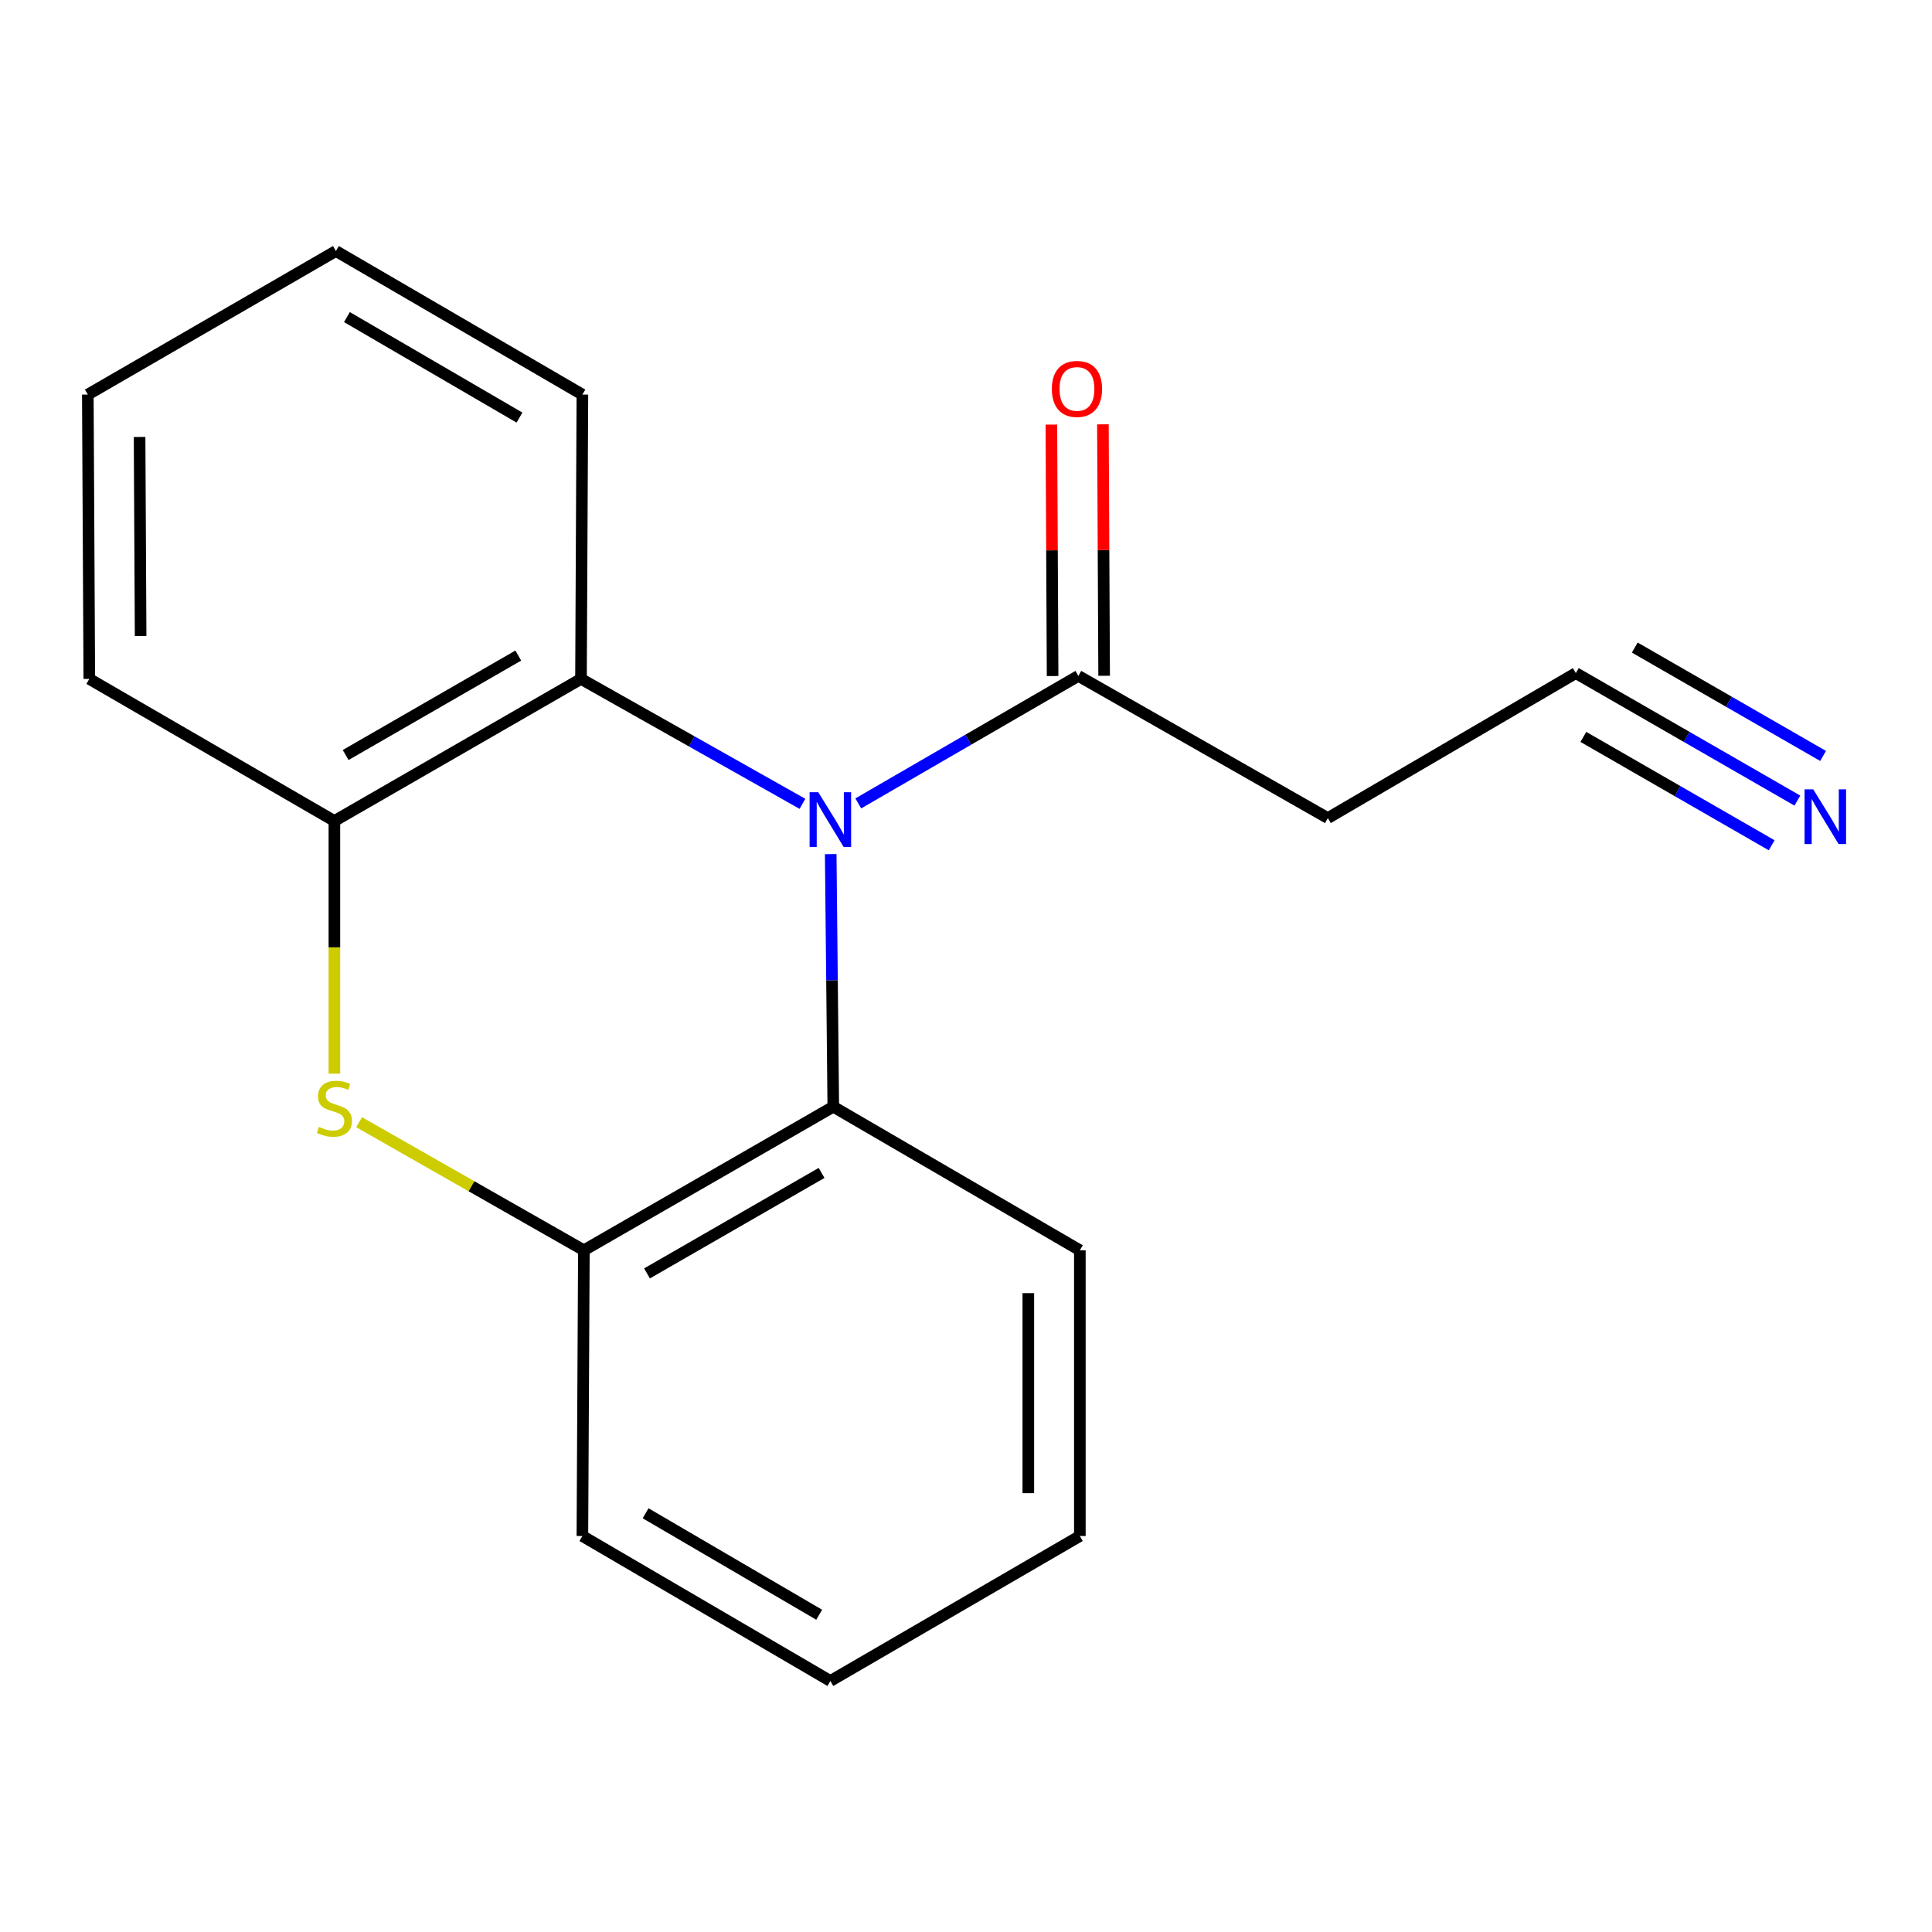<?xml version='1.0' encoding='iso-8859-1'?>
<svg version='1.1' baseProfile='full'
              xmlns='http://www.w3.org/2000/svg'
                      xmlns:rdkit='http://www.rdkit.org/xml'
                      xmlns:xlink='http://www.w3.org/1999/xlink'
                  xml:space='preserve'
width='1000px' height='1000px' viewBox='0 0 1000 1000'>
<!-- END OF HEADER -->
<rect style='opacity:1.0;fill:#FFFFFF;stroke:none' width='1000' height='1000' x='0' y='0'> </rect>
<path class='bond-1' d='M 429.977,442.09 L 430.642,507.463' style='fill:none;fill-rule:evenodd;stroke:#0000FF;stroke-width:6px;stroke-linecap:butt;stroke-linejoin:miter;stroke-opacity:1' />
<path class='bond-1' d='M 430.642,507.463 L 431.307,572.837' style='fill:none;fill-rule:evenodd;stroke:#000000;stroke-width:6px;stroke-linecap:butt;stroke-linejoin:miter;stroke-opacity:1' />
<path class='bond-2' d='M 415.35,416.066 L 358.034,383.736' style='fill:none;fill-rule:evenodd;stroke:#0000FF;stroke-width:6px;stroke-linecap:butt;stroke-linejoin:miter;stroke-opacity:1' />
<path class='bond-2' d='M 358.034,383.736 L 300.718,351.406' style='fill:none;fill-rule:evenodd;stroke:#000000;stroke-width:6px;stroke-linecap:butt;stroke-linejoin:miter;stroke-opacity:1' />
<path class='bond-3' d='M 444.244,415.843 L 501.202,382.847' style='fill:none;fill-rule:evenodd;stroke:#0000FF;stroke-width:6px;stroke-linecap:butt;stroke-linejoin:miter;stroke-opacity:1' />
<path class='bond-3' d='M 501.202,382.847 L 558.16,349.85' style='fill:none;fill-rule:evenodd;stroke:#000000;stroke-width:6px;stroke-linecap:butt;stroke-linejoin:miter;stroke-opacity:1' />
<path class='bond-0' d='M 185.875,580.854 L 244.045,613.998' style='fill:none;fill-rule:evenodd;stroke:#CCCC00;stroke-width:6px;stroke-linecap:butt;stroke-linejoin:miter;stroke-opacity:1' />
<path class='bond-0' d='M 244.045,613.998 L 302.215,647.142' style='fill:none;fill-rule:evenodd;stroke:#000000;stroke-width:6px;stroke-linecap:butt;stroke-linejoin:miter;stroke-opacity:1' />
<path class='bond-18' d='M 173.079,555.728 L 173.079,490.334' style='fill:none;fill-rule:evenodd;stroke:#CCCC00;stroke-width:6px;stroke-linecap:butt;stroke-linejoin:miter;stroke-opacity:1' />
<path class='bond-18' d='M 173.079,490.334 L 173.079,424.94' style='fill:none;fill-rule:evenodd;stroke:#000000;stroke-width:6px;stroke-linecap:butt;stroke-linejoin:miter;stroke-opacity:1' />
<path class='bond-5' d='M 431.307,572.837 L 302.215,647.142' style='fill:none;fill-rule:evenodd;stroke:#000000;stroke-width:6px;stroke-linecap:butt;stroke-linejoin:miter;stroke-opacity:1' />
<path class='bond-5' d='M 425.25,607.102 L 334.886,659.115' style='fill:none;fill-rule:evenodd;stroke:#000000;stroke-width:6px;stroke-linecap:butt;stroke-linejoin:miter;stroke-opacity:1' />
<path class='bond-10' d='M 431.307,572.837 L 558.931,647.142' style='fill:none;fill-rule:evenodd;stroke:#000000;stroke-width:6px;stroke-linecap:butt;stroke-linejoin:miter;stroke-opacity:1' />
<path class='bond-4' d='M 300.718,351.406 L 173.079,424.94' style='fill:none;fill-rule:evenodd;stroke:#000000;stroke-width:6px;stroke-linecap:butt;stroke-linejoin:miter;stroke-opacity:1' />
<path class='bond-4' d='M 268.256,339.323 L 178.909,390.796' style='fill:none;fill-rule:evenodd;stroke:#000000;stroke-width:6px;stroke-linecap:butt;stroke-linejoin:miter;stroke-opacity:1' />
<path class='bond-11' d='M 300.718,351.406 L 301.444,204.235' style='fill:none;fill-rule:evenodd;stroke:#000000;stroke-width:6px;stroke-linecap:butt;stroke-linejoin:miter;stroke-opacity:1' />
<path class='bond-8' d='M 558.16,349.85 L 687.296,423.443' style='fill:none;fill-rule:evenodd;stroke:#000000;stroke-width:6px;stroke-linecap:butt;stroke-linejoin:miter;stroke-opacity:1' />
<path class='bond-9' d='M 571.498,349.785 L 571.18,284.711' style='fill:none;fill-rule:evenodd;stroke:#000000;stroke-width:6px;stroke-linecap:butt;stroke-linejoin:miter;stroke-opacity:1' />
<path class='bond-9' d='M 571.18,284.711 L 570.862,219.637' style='fill:none;fill-rule:evenodd;stroke:#FF0000;stroke-width:6px;stroke-linecap:butt;stroke-linejoin:miter;stroke-opacity:1' />
<path class='bond-9' d='M 544.823,349.915 L 544.505,284.841' style='fill:none;fill-rule:evenodd;stroke:#000000;stroke-width:6px;stroke-linecap:butt;stroke-linejoin:miter;stroke-opacity:1' />
<path class='bond-9' d='M 544.505,284.841 L 544.187,219.767' style='fill:none;fill-rule:evenodd;stroke:#FF0000;stroke-width:6px;stroke-linecap:butt;stroke-linejoin:miter;stroke-opacity:1' />
<path class='bond-13' d='M 173.079,424.94 L 46.225,351.406' style='fill:none;fill-rule:evenodd;stroke:#000000;stroke-width:6px;stroke-linecap:butt;stroke-linejoin:miter;stroke-opacity:1' />
<path class='bond-12' d='M 302.215,647.142 L 301.444,795.039' style='fill:none;fill-rule:evenodd;stroke:#000000;stroke-width:6px;stroke-linecap:butt;stroke-linejoin:miter;stroke-opacity:1' />
<path class='bond-6' d='M 930.318,414.392 L 872.982,381.395' style='fill:none;fill-rule:evenodd;stroke:#0000FF;stroke-width:6px;stroke-linecap:butt;stroke-linejoin:miter;stroke-opacity:1' />
<path class='bond-6' d='M 872.982,381.395 L 815.647,348.398' style='fill:none;fill-rule:evenodd;stroke:#000000;stroke-width:6px;stroke-linecap:butt;stroke-linejoin:miter;stroke-opacity:1' />
<path class='bond-6' d='M 943.624,391.273 L 894.888,363.225' style='fill:none;fill-rule:evenodd;stroke:#0000FF;stroke-width:6px;stroke-linecap:butt;stroke-linejoin:miter;stroke-opacity:1' />
<path class='bond-6' d='M 894.888,363.225 L 846.153,335.177' style='fill:none;fill-rule:evenodd;stroke:#000000;stroke-width:6px;stroke-linecap:butt;stroke-linejoin:miter;stroke-opacity:1' />
<path class='bond-6' d='M 917.013,437.512 L 868.277,409.464' style='fill:none;fill-rule:evenodd;stroke:#0000FF;stroke-width:6px;stroke-linecap:butt;stroke-linejoin:miter;stroke-opacity:1' />
<path class='bond-6' d='M 868.277,409.464 L 819.542,381.417' style='fill:none;fill-rule:evenodd;stroke:#000000;stroke-width:6px;stroke-linecap:butt;stroke-linejoin:miter;stroke-opacity:1' />
<path class='bond-7' d='M 815.647,348.398 L 687.296,423.443' style='fill:none;fill-rule:evenodd;stroke:#000000;stroke-width:6px;stroke-linecap:butt;stroke-linejoin:miter;stroke-opacity:1' />
<path class='bond-15' d='M 558.931,647.142 L 558.931,795.039' style='fill:none;fill-rule:evenodd;stroke:#000000;stroke-width:6px;stroke-linecap:butt;stroke-linejoin:miter;stroke-opacity:1' />
<path class='bond-15' d='M 532.256,669.326 L 532.256,772.854' style='fill:none;fill-rule:evenodd;stroke:#000000;stroke-width:6px;stroke-linecap:butt;stroke-linejoin:miter;stroke-opacity:1' />
<path class='bond-14' d='M 301.444,204.235 L 173.864,129.931' style='fill:none;fill-rule:evenodd;stroke:#000000;stroke-width:6px;stroke-linecap:butt;stroke-linejoin:miter;stroke-opacity:1' />
<path class='bond-14' d='M 268.883,216.14 L 179.577,164.127' style='fill:none;fill-rule:evenodd;stroke:#000000;stroke-width:6px;stroke-linecap:butt;stroke-linejoin:miter;stroke-opacity:1' />
<path class='bond-19' d='M 301.444,795.039 L 429.795,870.069' style='fill:none;fill-rule:evenodd;stroke:#000000;stroke-width:6px;stroke-linecap:butt;stroke-linejoin:miter;stroke-opacity:1' />
<path class='bond-19' d='M 334.159,783.265 L 424.004,835.786' style='fill:none;fill-rule:evenodd;stroke:#000000;stroke-width:6px;stroke-linecap:butt;stroke-linejoin:miter;stroke-opacity:1' />
<path class='bond-20' d='M 46.225,351.406 L 45.455,204.235' style='fill:none;fill-rule:evenodd;stroke:#000000;stroke-width:6px;stroke-linecap:butt;stroke-linejoin:miter;stroke-opacity:1' />
<path class='bond-20' d='M 72.784,329.191 L 72.245,226.171' style='fill:none;fill-rule:evenodd;stroke:#000000;stroke-width:6px;stroke-linecap:butt;stroke-linejoin:miter;stroke-opacity:1' />
<path class='bond-16' d='M 173.864,129.931 L 45.455,204.235' style='fill:none;fill-rule:evenodd;stroke:#000000;stroke-width:6px;stroke-linecap:butt;stroke-linejoin:miter;stroke-opacity:1' />
<path class='bond-17' d='M 558.931,795.039 L 429.795,870.069' style='fill:none;fill-rule:evenodd;stroke:#000000;stroke-width:6px;stroke-linecap:butt;stroke-linejoin:miter;stroke-opacity:1' />
<path  class='atom-0' d='M 423.535 410.054
L 432.815 425.054
Q 433.735 426.534, 435.215 429.214
Q 436.695 431.894, 436.775 432.054
L 436.775 410.054
L 440.535 410.054
L 440.535 438.374
L 436.655 438.374
L 426.695 421.974
Q 425.535 420.054, 424.295 417.854
Q 423.095 415.654, 422.735 414.974
L 422.735 438.374
L 419.055 438.374
L 419.055 410.054
L 423.535 410.054
' fill='#0000FF'/>
<path  class='atom-1' d='M 165.079 583.283
Q 165.399 583.403, 166.719 583.963
Q 168.039 584.523, 169.479 584.883
Q 170.959 585.203, 172.399 585.203
Q 175.079 585.203, 176.639 583.923
Q 178.199 582.603, 178.199 580.323
Q 178.199 578.763, 177.399 577.803
Q 176.639 576.843, 175.439 576.323
Q 174.239 575.803, 172.239 575.203
Q 169.719 574.443, 168.199 573.723
Q 166.719 573.003, 165.639 571.483
Q 164.599 569.963, 164.599 567.403
Q 164.599 563.843, 166.999 561.643
Q 169.439 559.443, 174.239 559.443
Q 177.519 559.443, 181.239 561.003
L 180.319 564.083
Q 176.919 562.683, 174.359 562.683
Q 171.599 562.683, 170.079 563.843
Q 168.559 564.963, 168.599 566.923
Q 168.599 568.443, 169.359 569.363
Q 170.159 570.283, 171.279 570.803
Q 172.439 571.323, 174.359 571.923
Q 176.919 572.723, 178.439 573.523
Q 179.959 574.323, 181.039 575.963
Q 182.159 577.563, 182.159 580.323
Q 182.159 584.243, 179.519 586.363
Q 176.919 588.443, 172.559 588.443
Q 170.039 588.443, 168.119 587.883
Q 166.239 587.363, 163.999 586.443
L 165.079 583.283
' fill='#CCCC00'/>
<path  class='atom-7' d='M 938.523 408.557
L 947.803 423.557
Q 948.723 425.037, 950.203 427.717
Q 951.683 430.397, 951.763 430.557
L 951.763 408.557
L 955.523 408.557
L 955.523 436.877
L 951.643 436.877
L 941.683 420.477
Q 940.523 418.557, 939.283 416.357
Q 938.083 414.157, 937.723 413.477
L 937.723 436.877
L 934.043 436.877
L 934.043 408.557
L 938.523 408.557
' fill='#0000FF'/>
<path  class='atom-10' d='M 544.434 201.307
Q 544.434 194.507, 547.794 190.707
Q 551.154 186.907, 557.434 186.907
Q 563.714 186.907, 567.074 190.707
Q 570.434 194.507, 570.434 201.307
Q 570.434 208.187, 567.034 212.107
Q 563.634 215.987, 557.434 215.987
Q 551.194 215.987, 547.794 212.107
Q 544.434 208.227, 544.434 201.307
M 557.434 212.787
Q 561.754 212.787, 564.074 209.907
Q 566.434 206.987, 566.434 201.307
Q 566.434 195.747, 564.074 192.947
Q 561.754 190.107, 557.434 190.107
Q 553.114 190.107, 550.754 192.907
Q 548.434 195.707, 548.434 201.307
Q 548.434 207.027, 550.754 209.907
Q 553.114 212.787, 557.434 212.787
' fill='#FF0000'/>
</svg>
